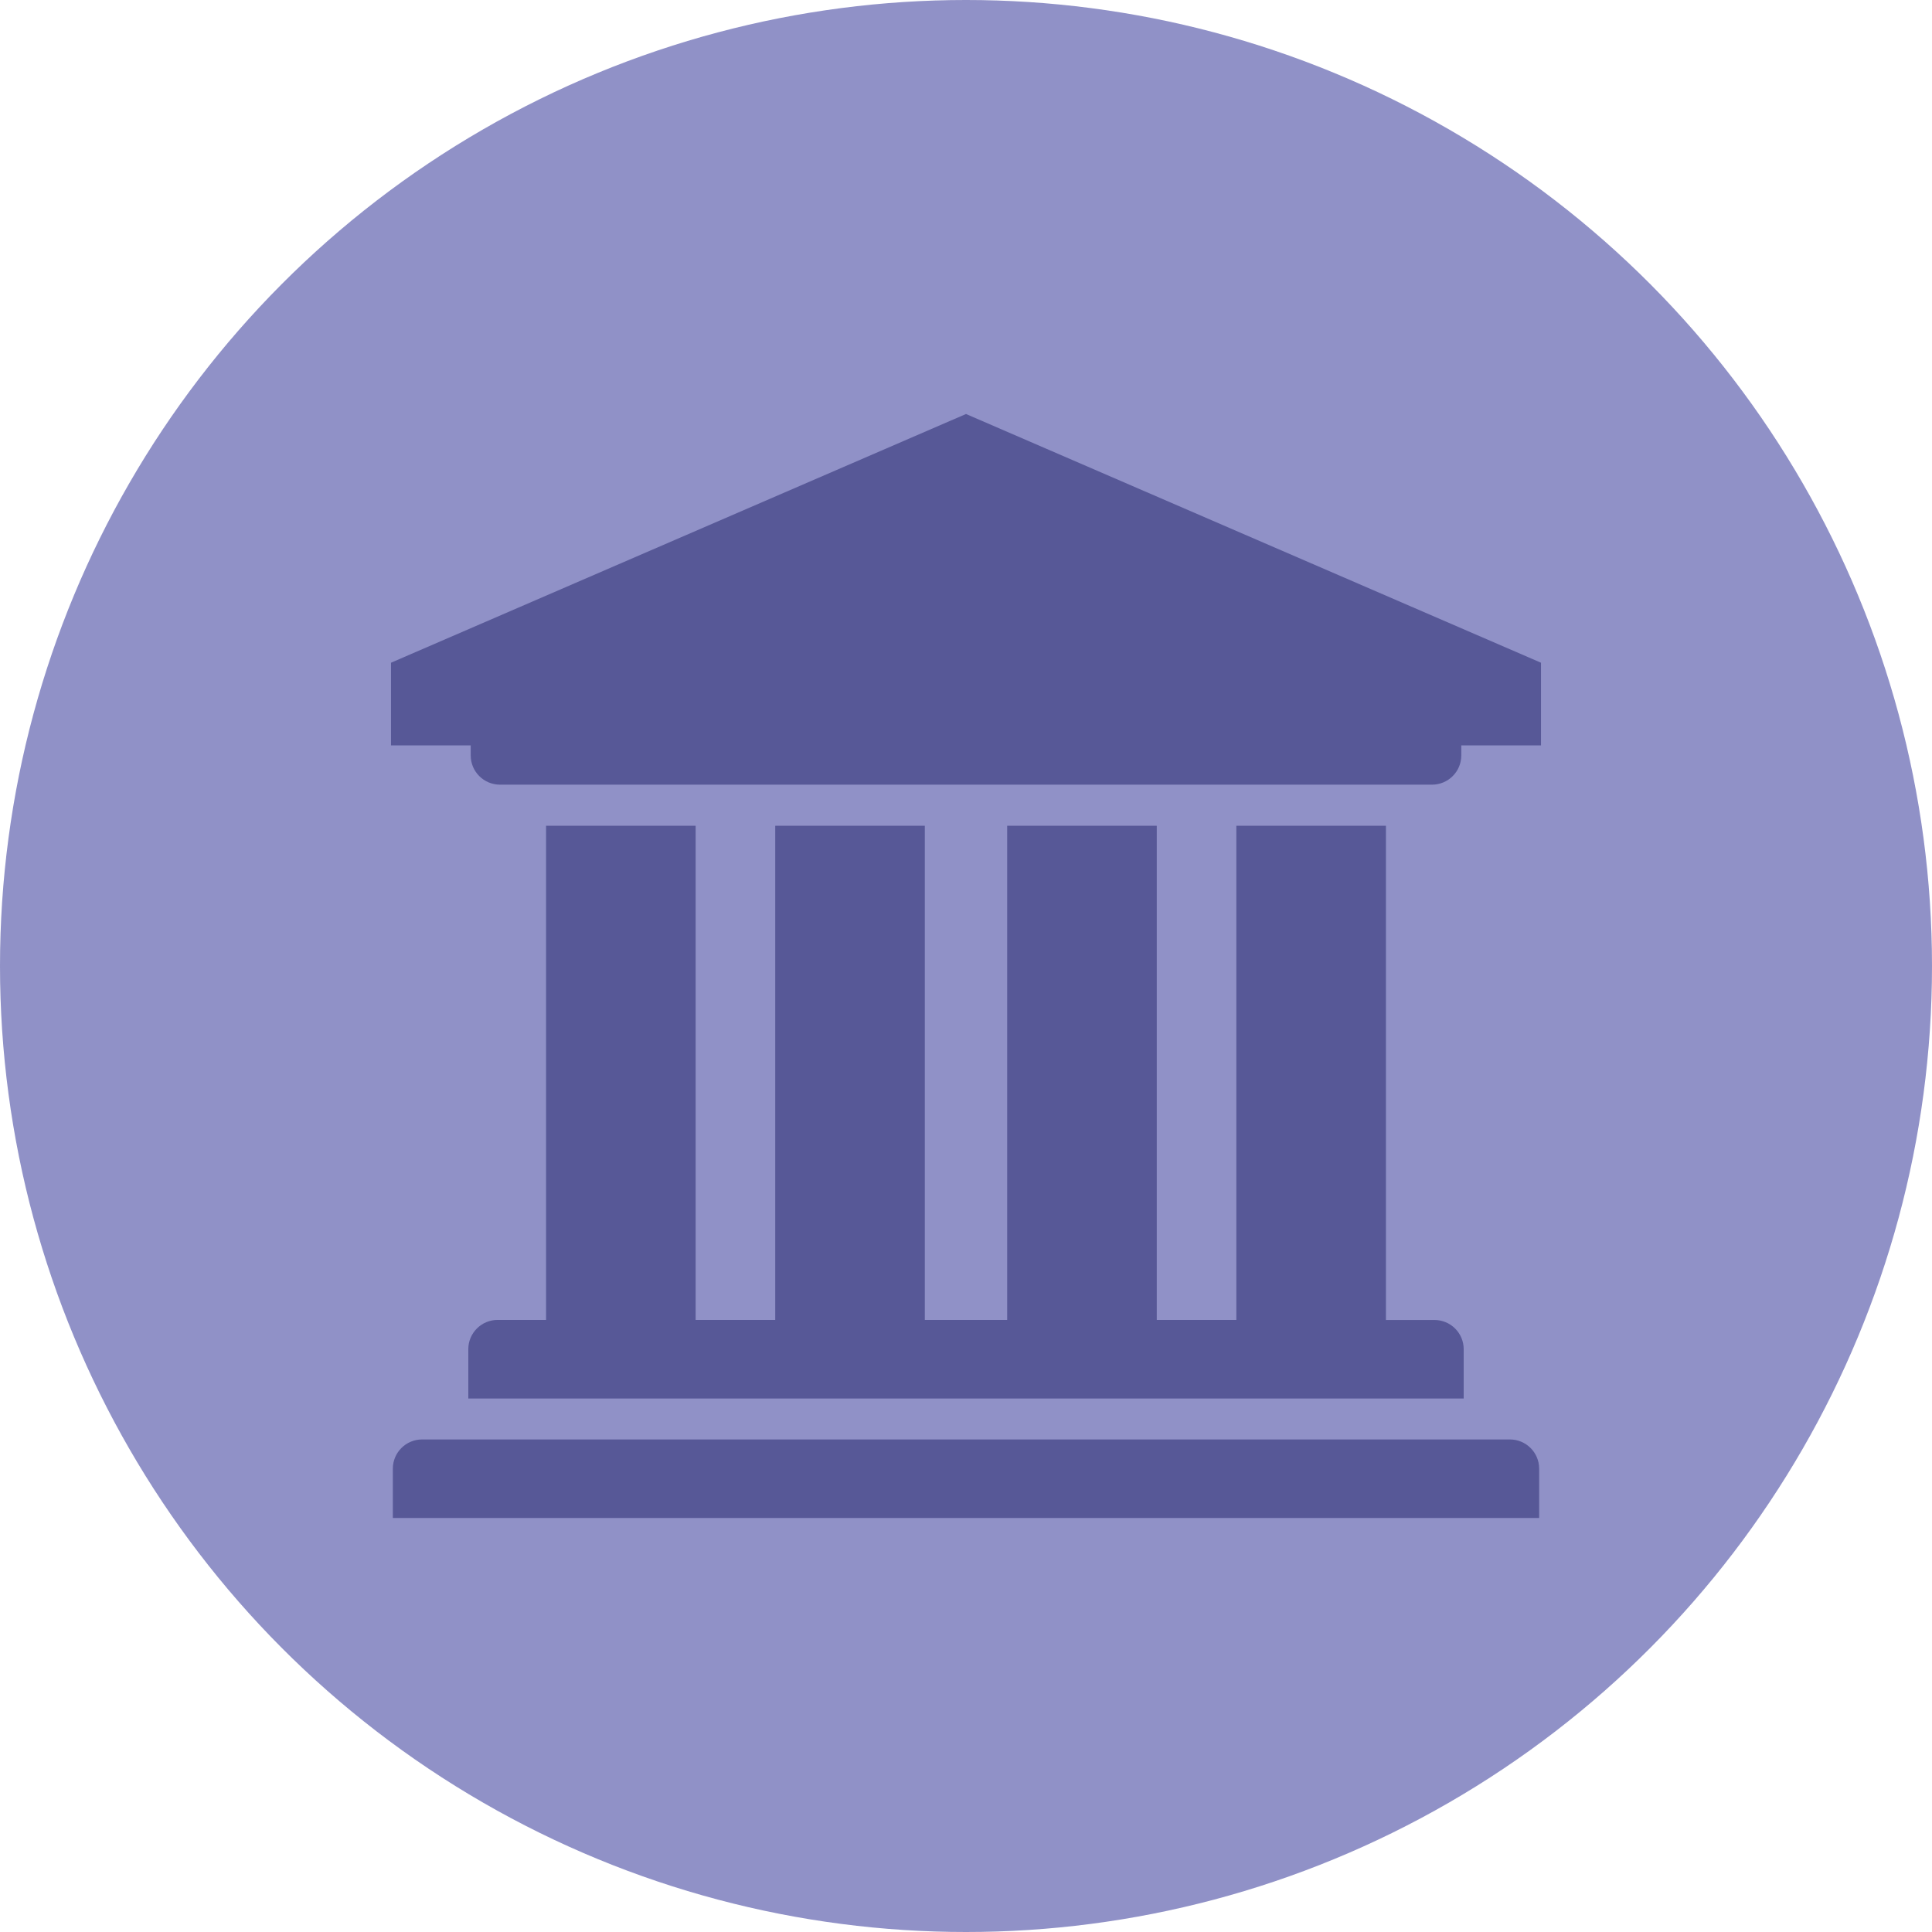 <svg width="84" height="84" viewBox="0 0 84 84" fill="none" xmlns="http://www.w3.org/2000/svg">
<circle cx="42" cy="42" r="42" fill="#7476B9" fill-opacity="0.8"/>
<path fill-rule="evenodd" clip-rule="evenodd" d="M17 28.814L42 18L67 28.814V32.409H63.534V32.846C63.534 33.548 62.964 34.116 62.26 34.116H21.74C21.036 34.116 20.466 33.548 20.466 32.846V32.409H17V28.814ZM23.742 35.903V57.388H21.634C20.931 57.388 20.361 57.958 20.361 58.661V60.804H63.639V58.661C63.639 57.959 63.069 57.39 62.365 57.39H60.258V35.903H53.754V57.388H50.294V35.903H43.79V57.388H40.21V35.903H33.706V57.388H30.245V35.903H23.742ZM65.647 62.585H18.352C17.65 62.585 17.08 63.153 17.08 63.856V66H66.92V63.856C66.92 63.153 66.35 62.585 65.647 62.585Z" fill="#575897"/>
</svg>
